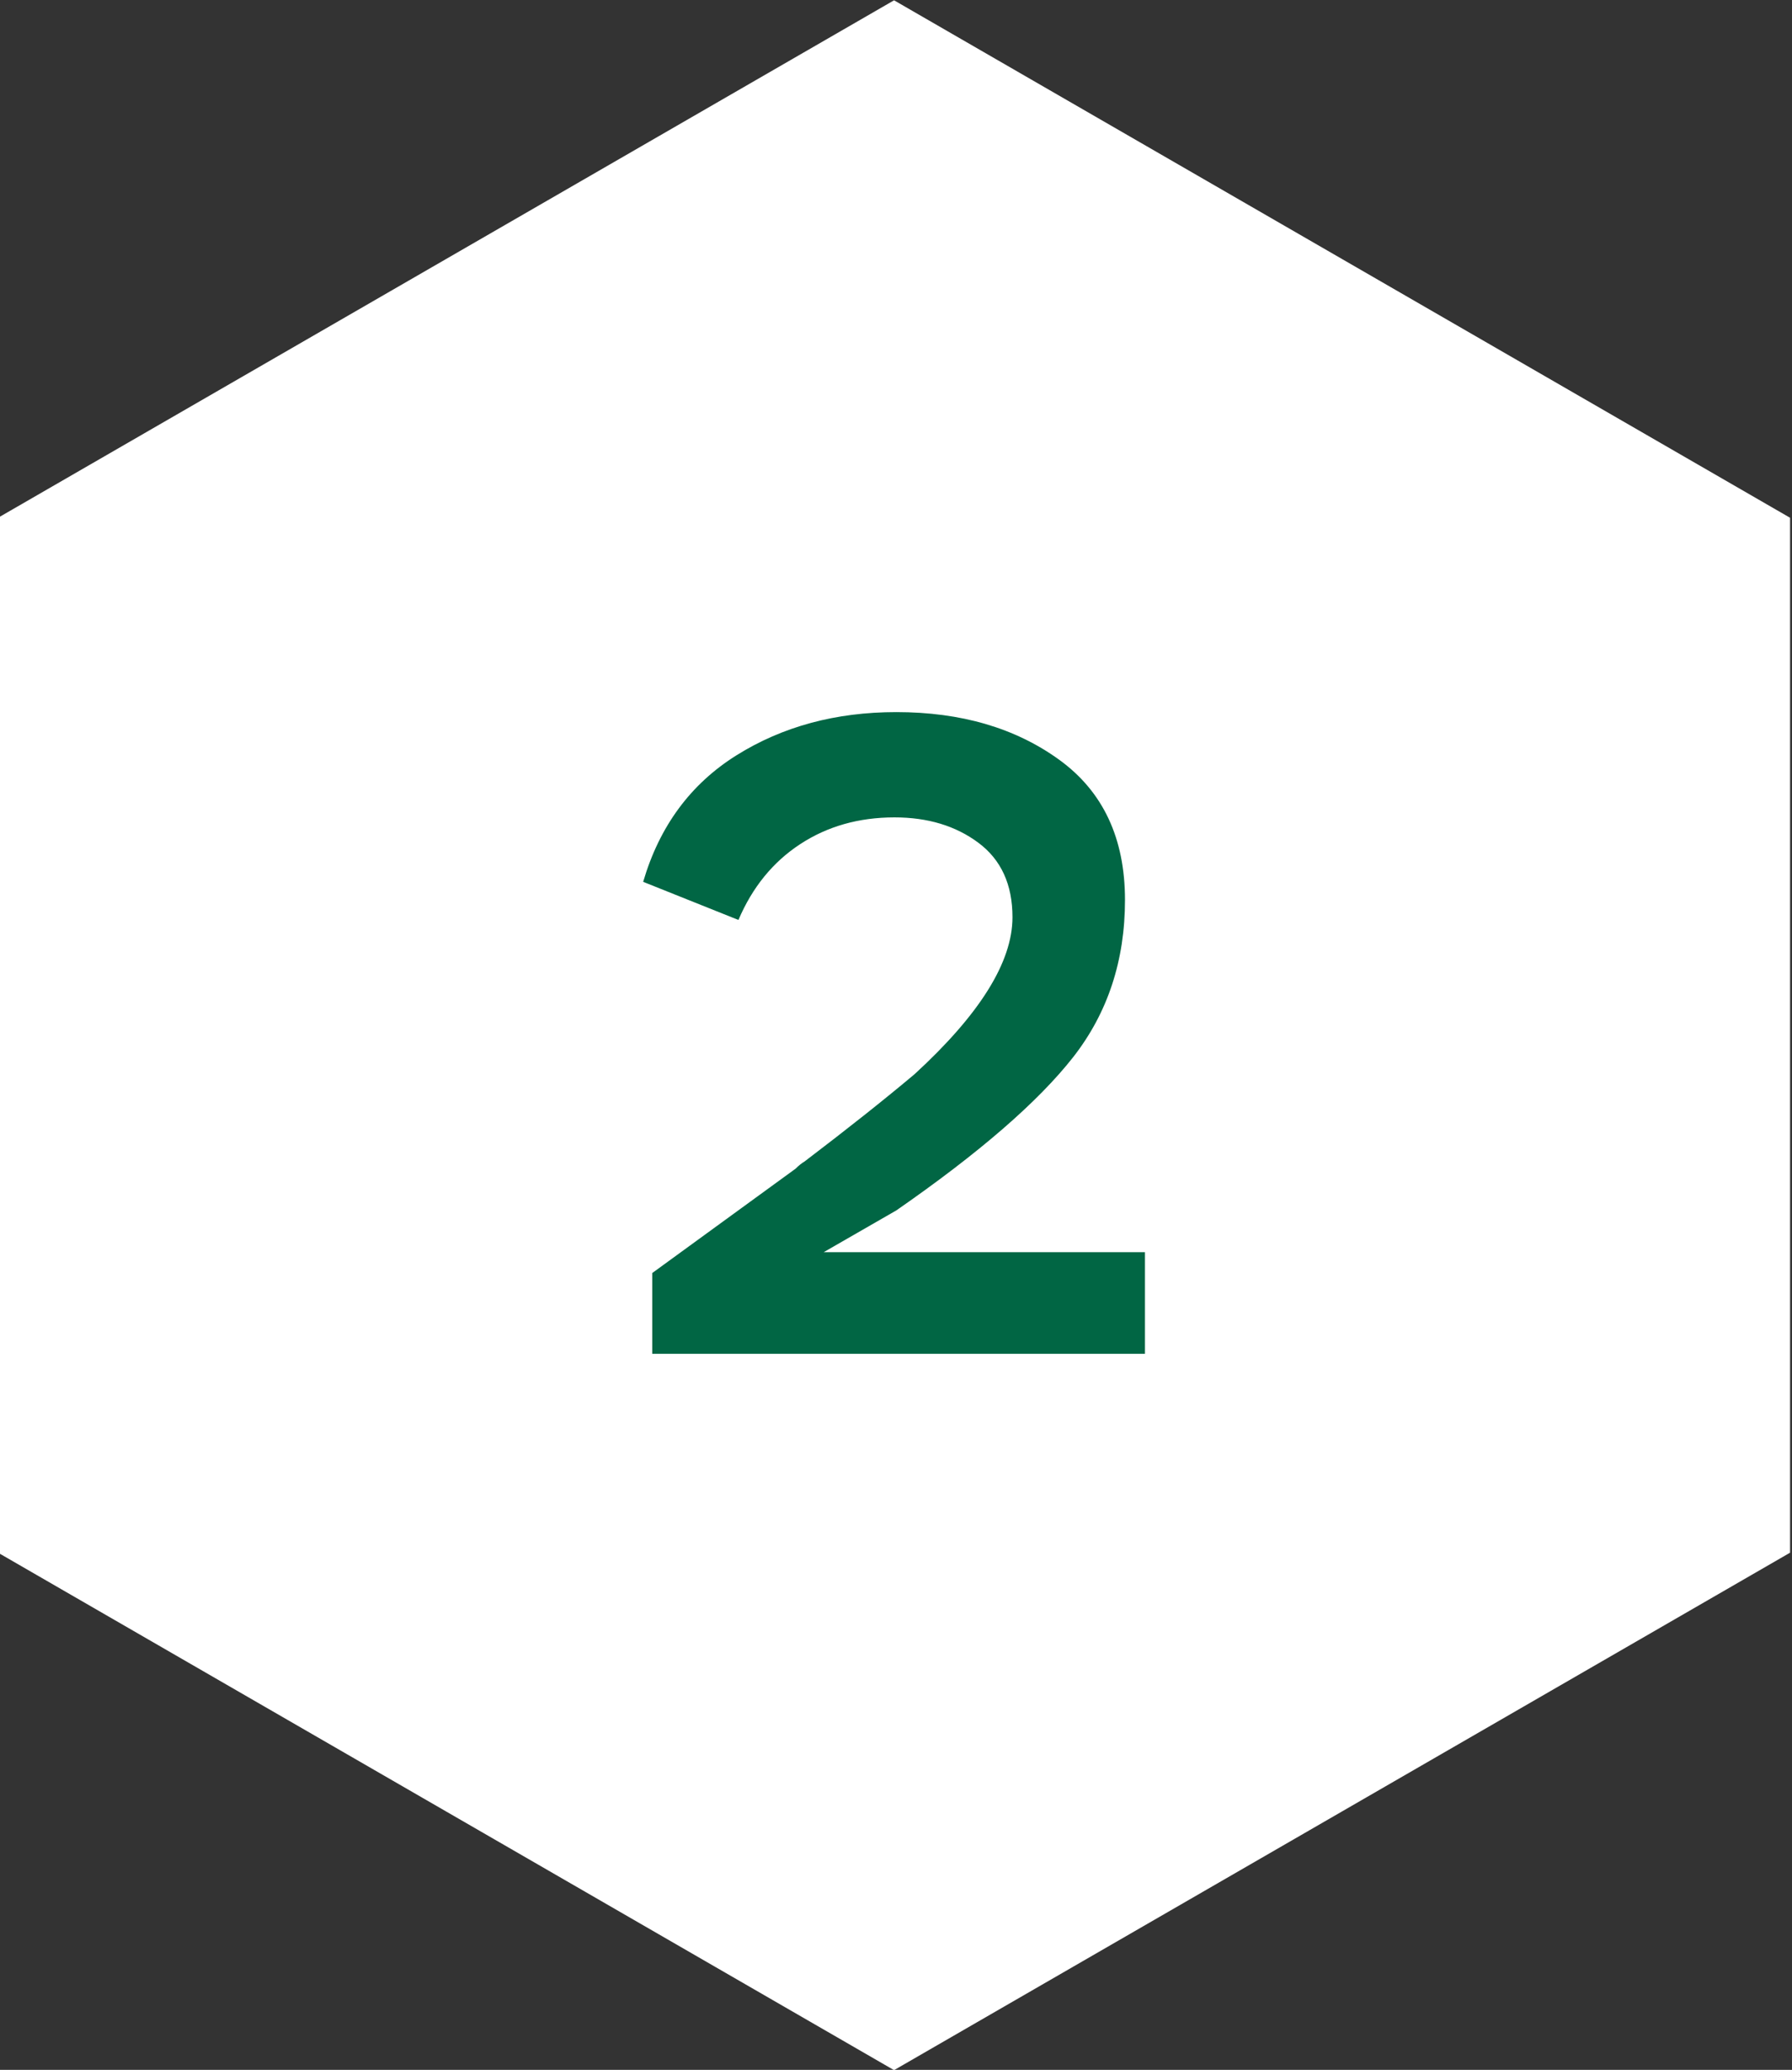 <?xml version="1.0" encoding="UTF-8"?> <!-- Creator: CorelDRAW 2019 (64-Bit) --> <svg xmlns="http://www.w3.org/2000/svg" xmlns:xlink="http://www.w3.org/1999/xlink" xmlns:xodm="http://www.corel.com/coreldraw/odm/2003" xml:space="preserve" width="19.938mm" height="23.023mm" style="shape-rendering:geometricPrecision; text-rendering:geometricPrecision; image-rendering:optimizeQuality; fill-rule:evenodd; clip-rule:evenodd" viewBox="0 0 1993.8 2302.3"><rect x="0" y="0" width="1993.8" height="2302.3" fill="#333333" stroke="none"/> <defs> <style type="text/css"> <![CDATA[ .fil0 {fill:white} .fil1 {fill:#016644;fill-rule:nonzero} ]]> </style> </defs> <g id="Слой_x0020_1">  <polygon class="fil0" points="994.73,0.34 1493.19,288.12 1991.65,575.91 1991.65,1151.48 1991.65,1727.04 1493.19,2014.83 994.73,2302.61 496.28,2014.83 -2.18,1727.04 -2.18,1151.48 -2.18,575.91 496.28,288.12 "></polygon> <path class="fil1" d="M821.59 1023.26l-106 -42.4c18.17,-61.92 52.83,-108.87 103.98,-140.84 51.16,-31.97 110.38,-47.95 177.69,-47.95 72.02,0 132.42,17.66 181.22,53 48.8,35.34 73.19,87.33 73.19,155.98 0,67.31 -19.18,125.52 -57.54,174.66 -39.04,49.8 -104.66,106.68 -196.87,170.62l-80.77 46.44 357.4 0 0 113.07 -548.21 0 0 -89.85 159.52 -116.1c3.36,-3.37 6.73,-6.06 10.09,-8.08 47.79,-36.35 88.51,-68.65 122.16,-96.92 72.69,-66.63 109.04,-124.85 109.04,-174.66 0,-36.34 -12.62,-63.94 -37.86,-82.78 -25.24,-18.85 -56.37,-28.27 -93.39,-28.27 -39.71,0 -74.71,9.93 -105,29.78 -30.28,19.86 -53.17,47.96 -68.65,84.3z"></path> </g> </svg> 